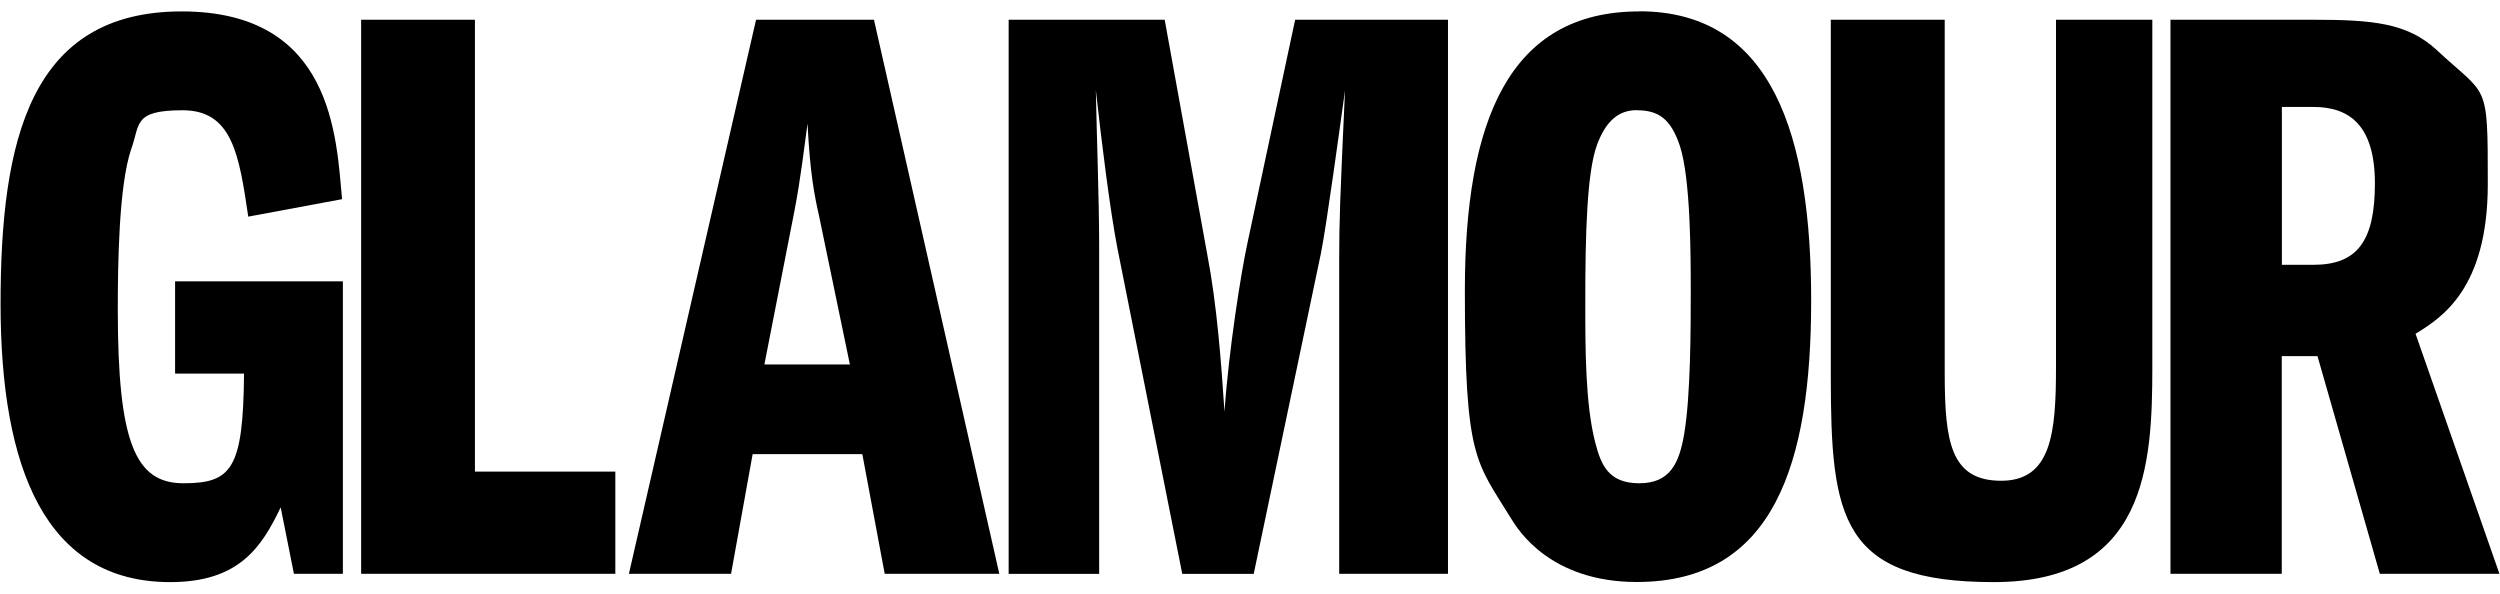 <svg xmlns="http://www.w3.org/2000/svg" xmlns:xlink="http://www.w3.org/1999/xlink" version="1.1" viewBox="0 0 2190.3 520">
  <defs>
    <style>
      .cls-1 {
        fill: none;
      }

      .cls-2 {
        clip-path: url(#clippath);
      }
    </style>
    <clipPath id="clippath">
      <rect class="cls-1" x="-486.2" y="-1923.3" width="7000" height="4933.3"></rect>
    </clipPath>
  </defs>
  
  <g>
    <g id="svg3209">
      
      <g id="layer1">
        <g id="g170">
          <path id="path172" d="M300.4,502.7h-42.9l-11.6-58.2c-16.7,34.9-36.4,65.5-96.8,65.5C39.8,510,.5,410.3.5,266.2S26.7,10,159.2,10s135.4,109.9,140.5,164.5l-82.2,15.3c-8-53.9-13.8-93.2-57.5-93.2s-37.1,12.4-45.1,34.2c-10.9,32-11.7,101.9-11.7,140.5,0,116.4,15.3,152.1,57.5,152.1s52.4-12.4,53.1-96.1h-60.4v-80.8h147v256.2Z"></path>
        </g>
        <g id="g174">
          <path id="path176" d="M316.4,17.3h99.7v395.9h123v89.5h-222.7s0-485.4,0-485.4Z"></path>
        </g>
        <g id="g178">
          <g class="cls-2">
            <g id="g180">
              <g id="g186">
                <path id="path188" d="M669.7,319.3l26.2-133.9c5.8-29.8,8.7-56.8,11.6-77.2,2.2,43.7,5.8,61.9,10.2,81.5l26.9,129.6h-75ZM662.4,17.3l-111.4,485.4h89.5l18.9-104.8h96.1l19.6,104.8h100.4L765.7,17.3s-103.3,0-103.3,0Z"></path>
              </g>
              <g id="g190">
                <path id="path192" d="M883.6,17.3h136.8l37.1,204.5c8.7,45.1,12.4,95.3,15.3,139,3.6-53.1,14.6-123,20.4-149.2l41.5-194.3h133.9v485.4h-95.3V226.2c0-31.3.7-51.7,5.1-147-4.4,31.3-16,117.2-21.1,142.7l-58.9,280.9h-62.6l-56.8-285.3c-6.5-33.5-13.8-92.4-18.9-138.3.7,37.8,2.9,97.5,2.9,135.4v288.2h-79.3V17.3Z"></path>
              </g>
              <g id="g194">
                <path id="path196" d="M1434,96.6c18.9,0,29.8,7.3,37.8,31.3,9.5,29.1,9.5,97.5,9.5,127.4s0,91.7-5.8,125.2c-4.4,25.5-12.4,42.9-39.3,42.9s-33.5-16-38.6-35.7c-8.7-34.2-8.7-81.5-8.7-123,0-61.1,1.5-113.5,10.2-137.6,8-21.8,19.6-30.6,34.9-30.6M1436.2,10c-114.3,0-152.8,96.1-152.8,244.5s9.5,149.2,40.7,200.1c5.8,9.5,34.2,55.3,109.9,55.3,120.1,0,152.8-103.4,152.8-246.7s-33.5-253.3-150.6-253.3"></path>
              </g>
              <g id="g198">
                <path id="path200" d="M1703.8,17.3v309.3c0,60.4,5.1,94.6,49.5,94.6s48-42.9,48-99.7V17.3h84.4v304.2c0,85.9-5.1,188.5-139,188.5s-142.7-56-142.7-180.5V17.3h99.7Z"></path>
              </g>
              <g id="g202">
                <path id="path204" d="M1999.2,93.7h27.7c32,0,53.8,16.7,53.8,67s-15.3,71.3-53.8,71.3h-27.7V93.7ZM1901.6,502.7h97.5v-190.7h31.3l54.6,190.7h104.8l-73.5-210.3c22.6-13.8,63.3-39.3,63.3-131s0-75.7-45.1-117.9c-25.5-23.3-55.3-26.2-107.7-26.2h-125.2v485.4h0Z"></path>
              </g>
            </g>
          </g>
        </g>
      </g>
    </g>
  </g>
</svg>